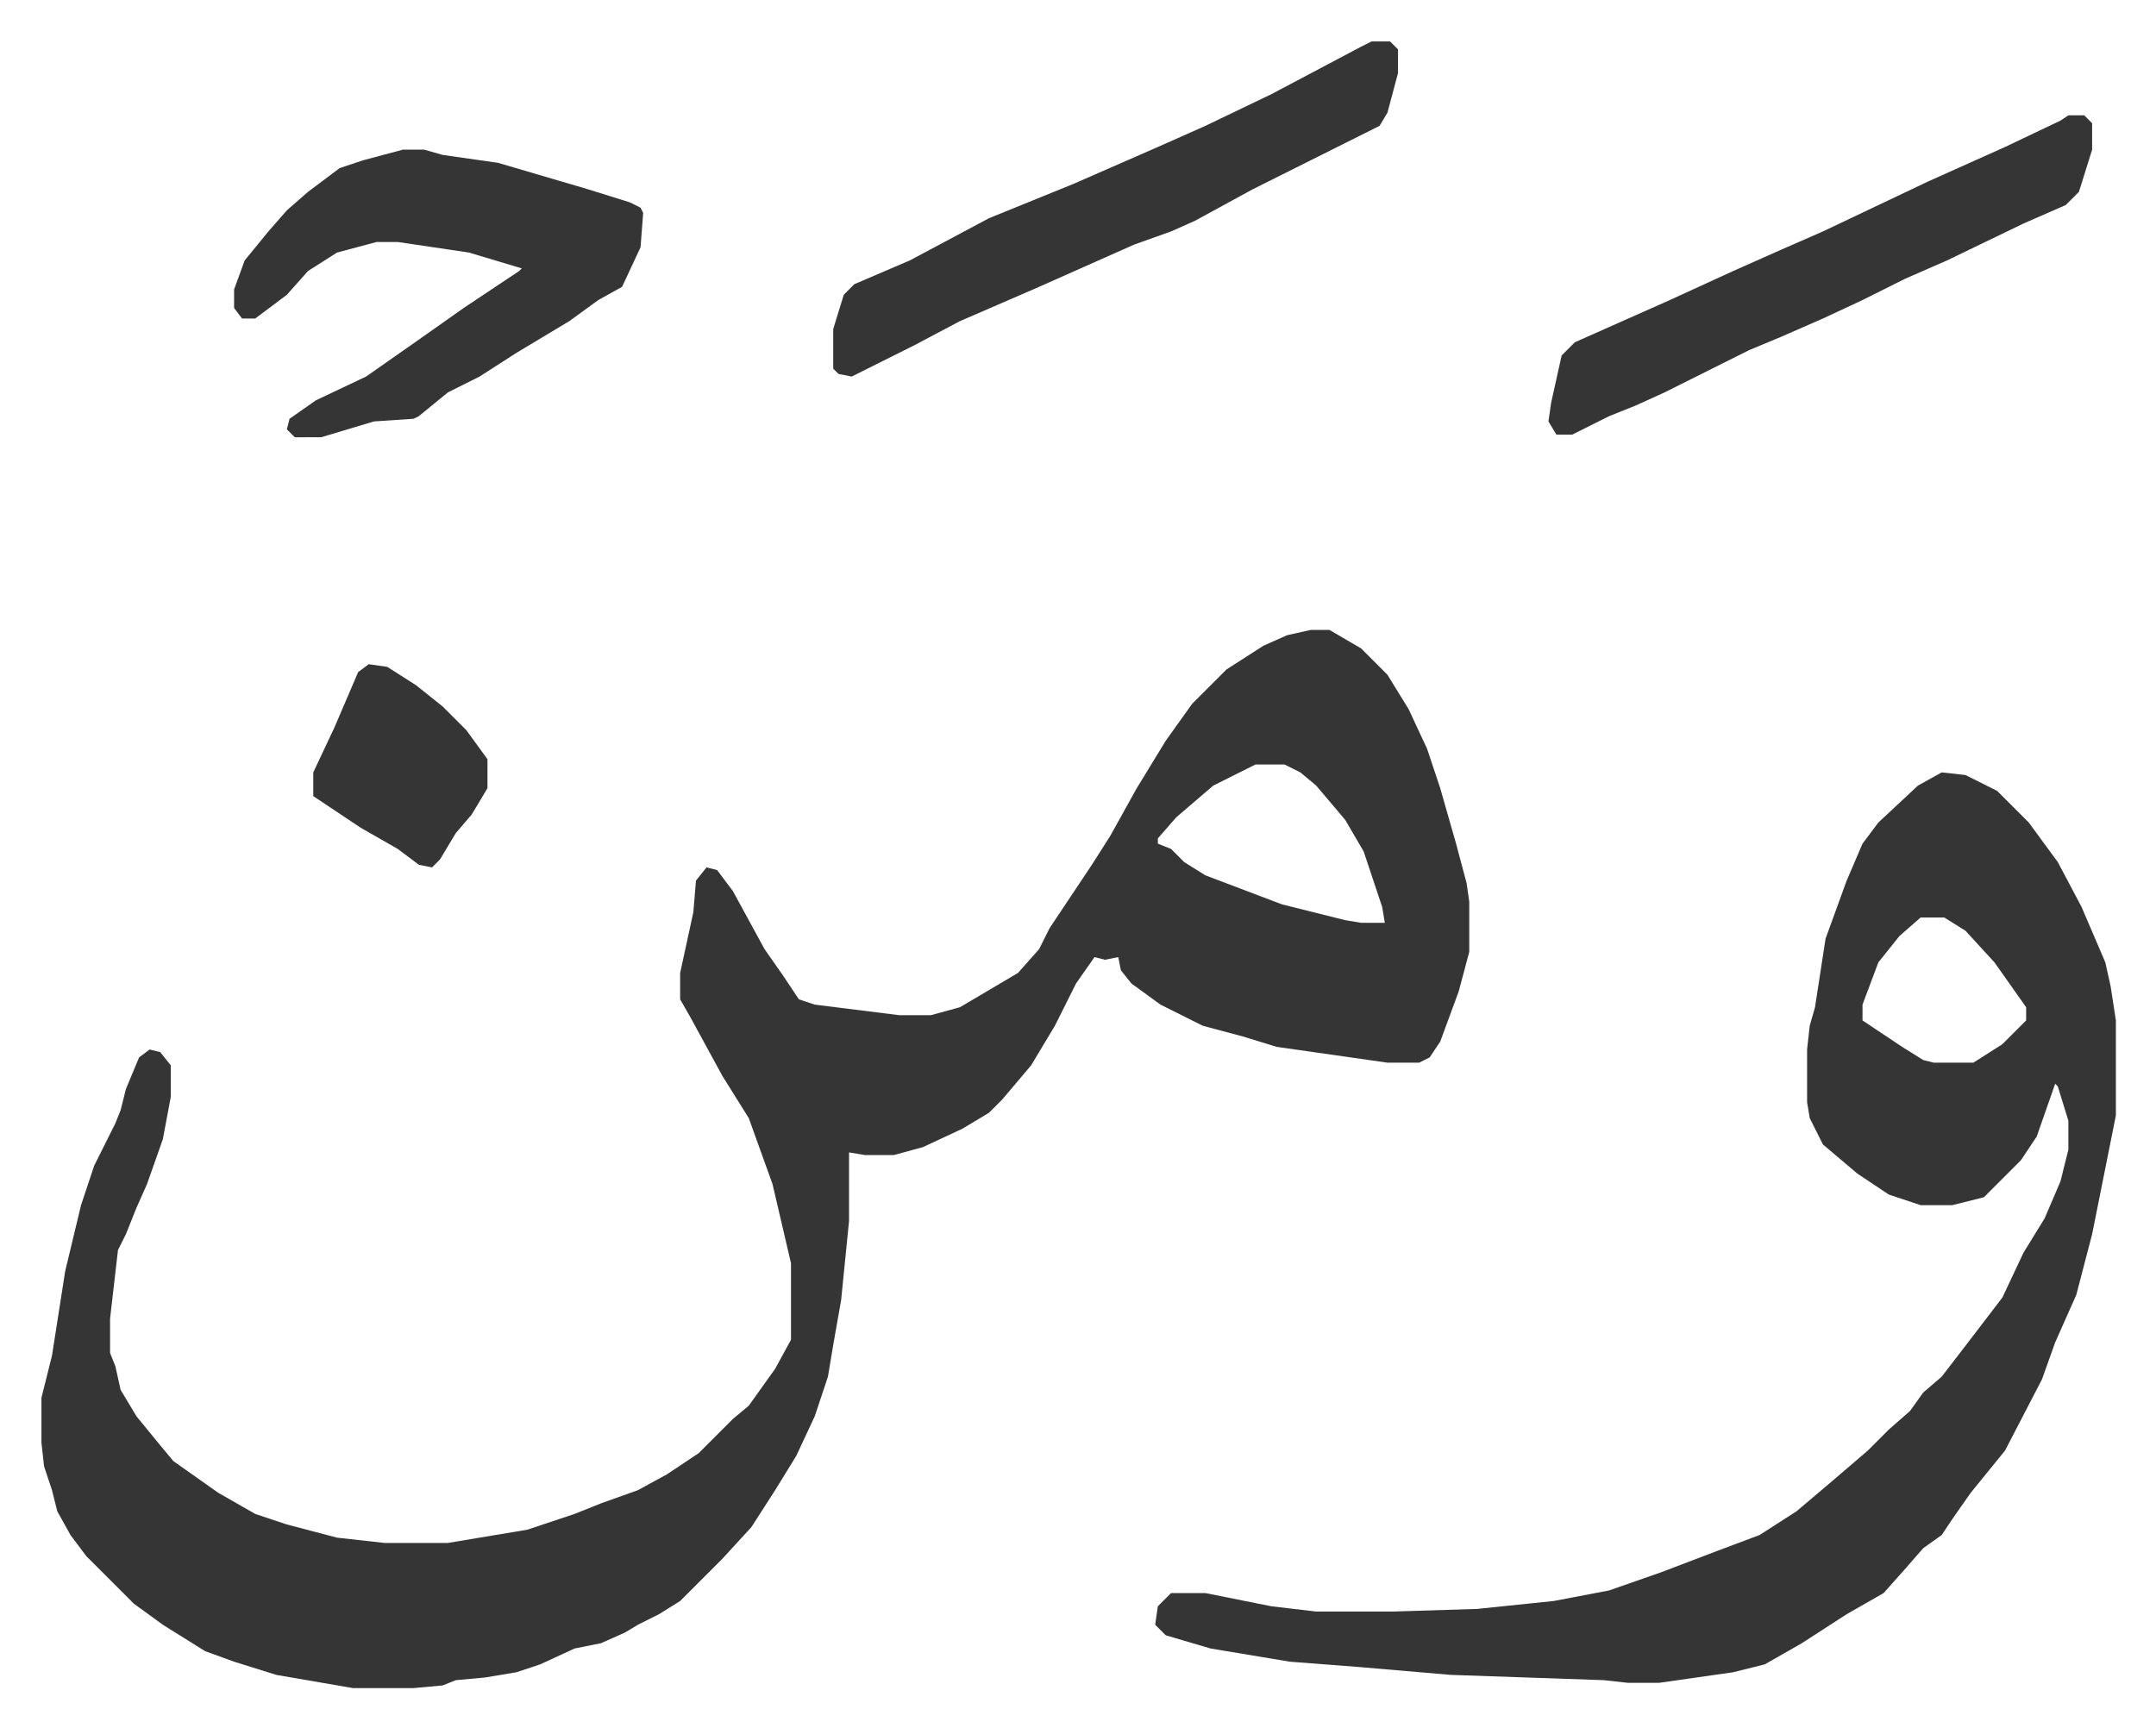 <svg xmlns="http://www.w3.org/2000/svg" viewBox="-15.7 490.3 816.9 654.9">
    <path fill="#353535" id="rule_normal" d="M481 729h7l12 7 10 10 8 13 7 15 5 15 6 21 4 15 1 7v19l-4 15-7 19-4 6-4 2h-12l-21-3-21-3-13-4-15-4-16-8-11-8-4-5-1-5-5 1-4-1-7 10-8 16-9 15-11 13-5 5-10 6-15 7-11 3h-11l-6-1v26l-3 30-3 17-2 12-5 15-7 15-8 13-9 14-11 12-5 5-11 11-8 5-8 4-5 3-9 4-10 2-13 6-9 3-12 2-11 1-5 2-11 1h-23l-29-5-16-5-11-4-16-10-11-8-13-13-5-5-6-8-5-9-2-8-3-9-1-9v-17l4-16 5-32 6-25 5-15 8-16 2-5 2-8 5-12 4-3 4 1 4 5v12l-3 16-6 17-4 9-4 10-3 6-3 26v13l2 5 2 9 6 10 9 11 5 6 17 12 14 8 12 4 19 5 18 2h24l30-5 18-6 10-4 14-5 11-6 12-8 13-13 6-5 10-14 6-11v-29l-7-30-9-25-10-16-12-22-4-7v-10l5-23 1-12 4-5 4 1 6 8 12 22 7 10 6 9 6 2 32 4h12l11-3 22-13 8-9 4-8 2-3 6-9 8-12 7-11 10-18 11-18 10-14 13-13 14-9 9-4zm-21 51-16 8-14 12-7 8v2l5 2 5 5 8 5 29 11 24 6 6 1h9l-1-6-7-21-7-12-11-13-6-5-6-3zm260 3 9 1 12 6 12 12 11 15 9 17 9 21 2 9 2 13v36l-9 45-6 23-8 18-5 14-14 27-13 16-7 10-4 6-7 5-7 8-8 9-14 8-17 11-14 8-12 3-28 4h-12l-9-1-58-2-35-3-26-2-30-5-17-5-4-4 1-7 5-5h13l25 5 17 2h29l32-1 29-3 21-4 20-7 21-8 16-6 14-9 13-11 14-12 8-8 8-7 5-7 7-6 10-13 13-17 8-17 8-13 6-14 3-12v-11l-4-13-1-1-7 20-6 9-14 14-12 3h-12l-12-4-12-8-13-11-5-10-1-6v-20l1-9 2-7 4-26 8-22 6-14 6-8 15-14zm-8 55-8 7-8 10-6 16v6l15 10 8 5 4 1h15l11-7 9-9v-5l-12-17-11-12-8-5zM137 547h8l7 2 21 3 17 5 17 5 16 5 4 2 1 2-1 13-7 15-9 5-11 8-20 12-14 9-12 6-11 9-2 1-15 1-20 6H96l-3-3 1-4 10-7 19-9 20-14 17-12 21-14 1-1-20-6-27-4h-8l-15 4-11 7-8 9-12 9h-5l-3-4v-7l4-11 9-11 7-8 8-7 12-9 9-3zm367-41h7l3 3v9l-4 15-3 5-16 8-32 16-22 12-9 4-14 5-36 16-30 13-17 9-16 8-8 4-5-1-2-2v-15l4-13 4-4 21-9 15-8 15-8 32-13 32-14 18-8 25-12 34-18zm264 28h6l3 3v10l-5 16-5 5-16 7-29 14-16 7-16 8-15 7-16 7-12 5-16 8-16 8-11 5-10 4-14 7h-6l-3-5 1-7 4-18 5-5 36-16 24-11 18-8 16-7 40-19 29-13 21-10zM124 742l7 1 11 7 10 8 9 9 8 11v11l-6 10-6 7-6 10-3 3-5-1-8-6-14-8-12-8-6-4v-9l8-17 9-21z"/>
</svg>
